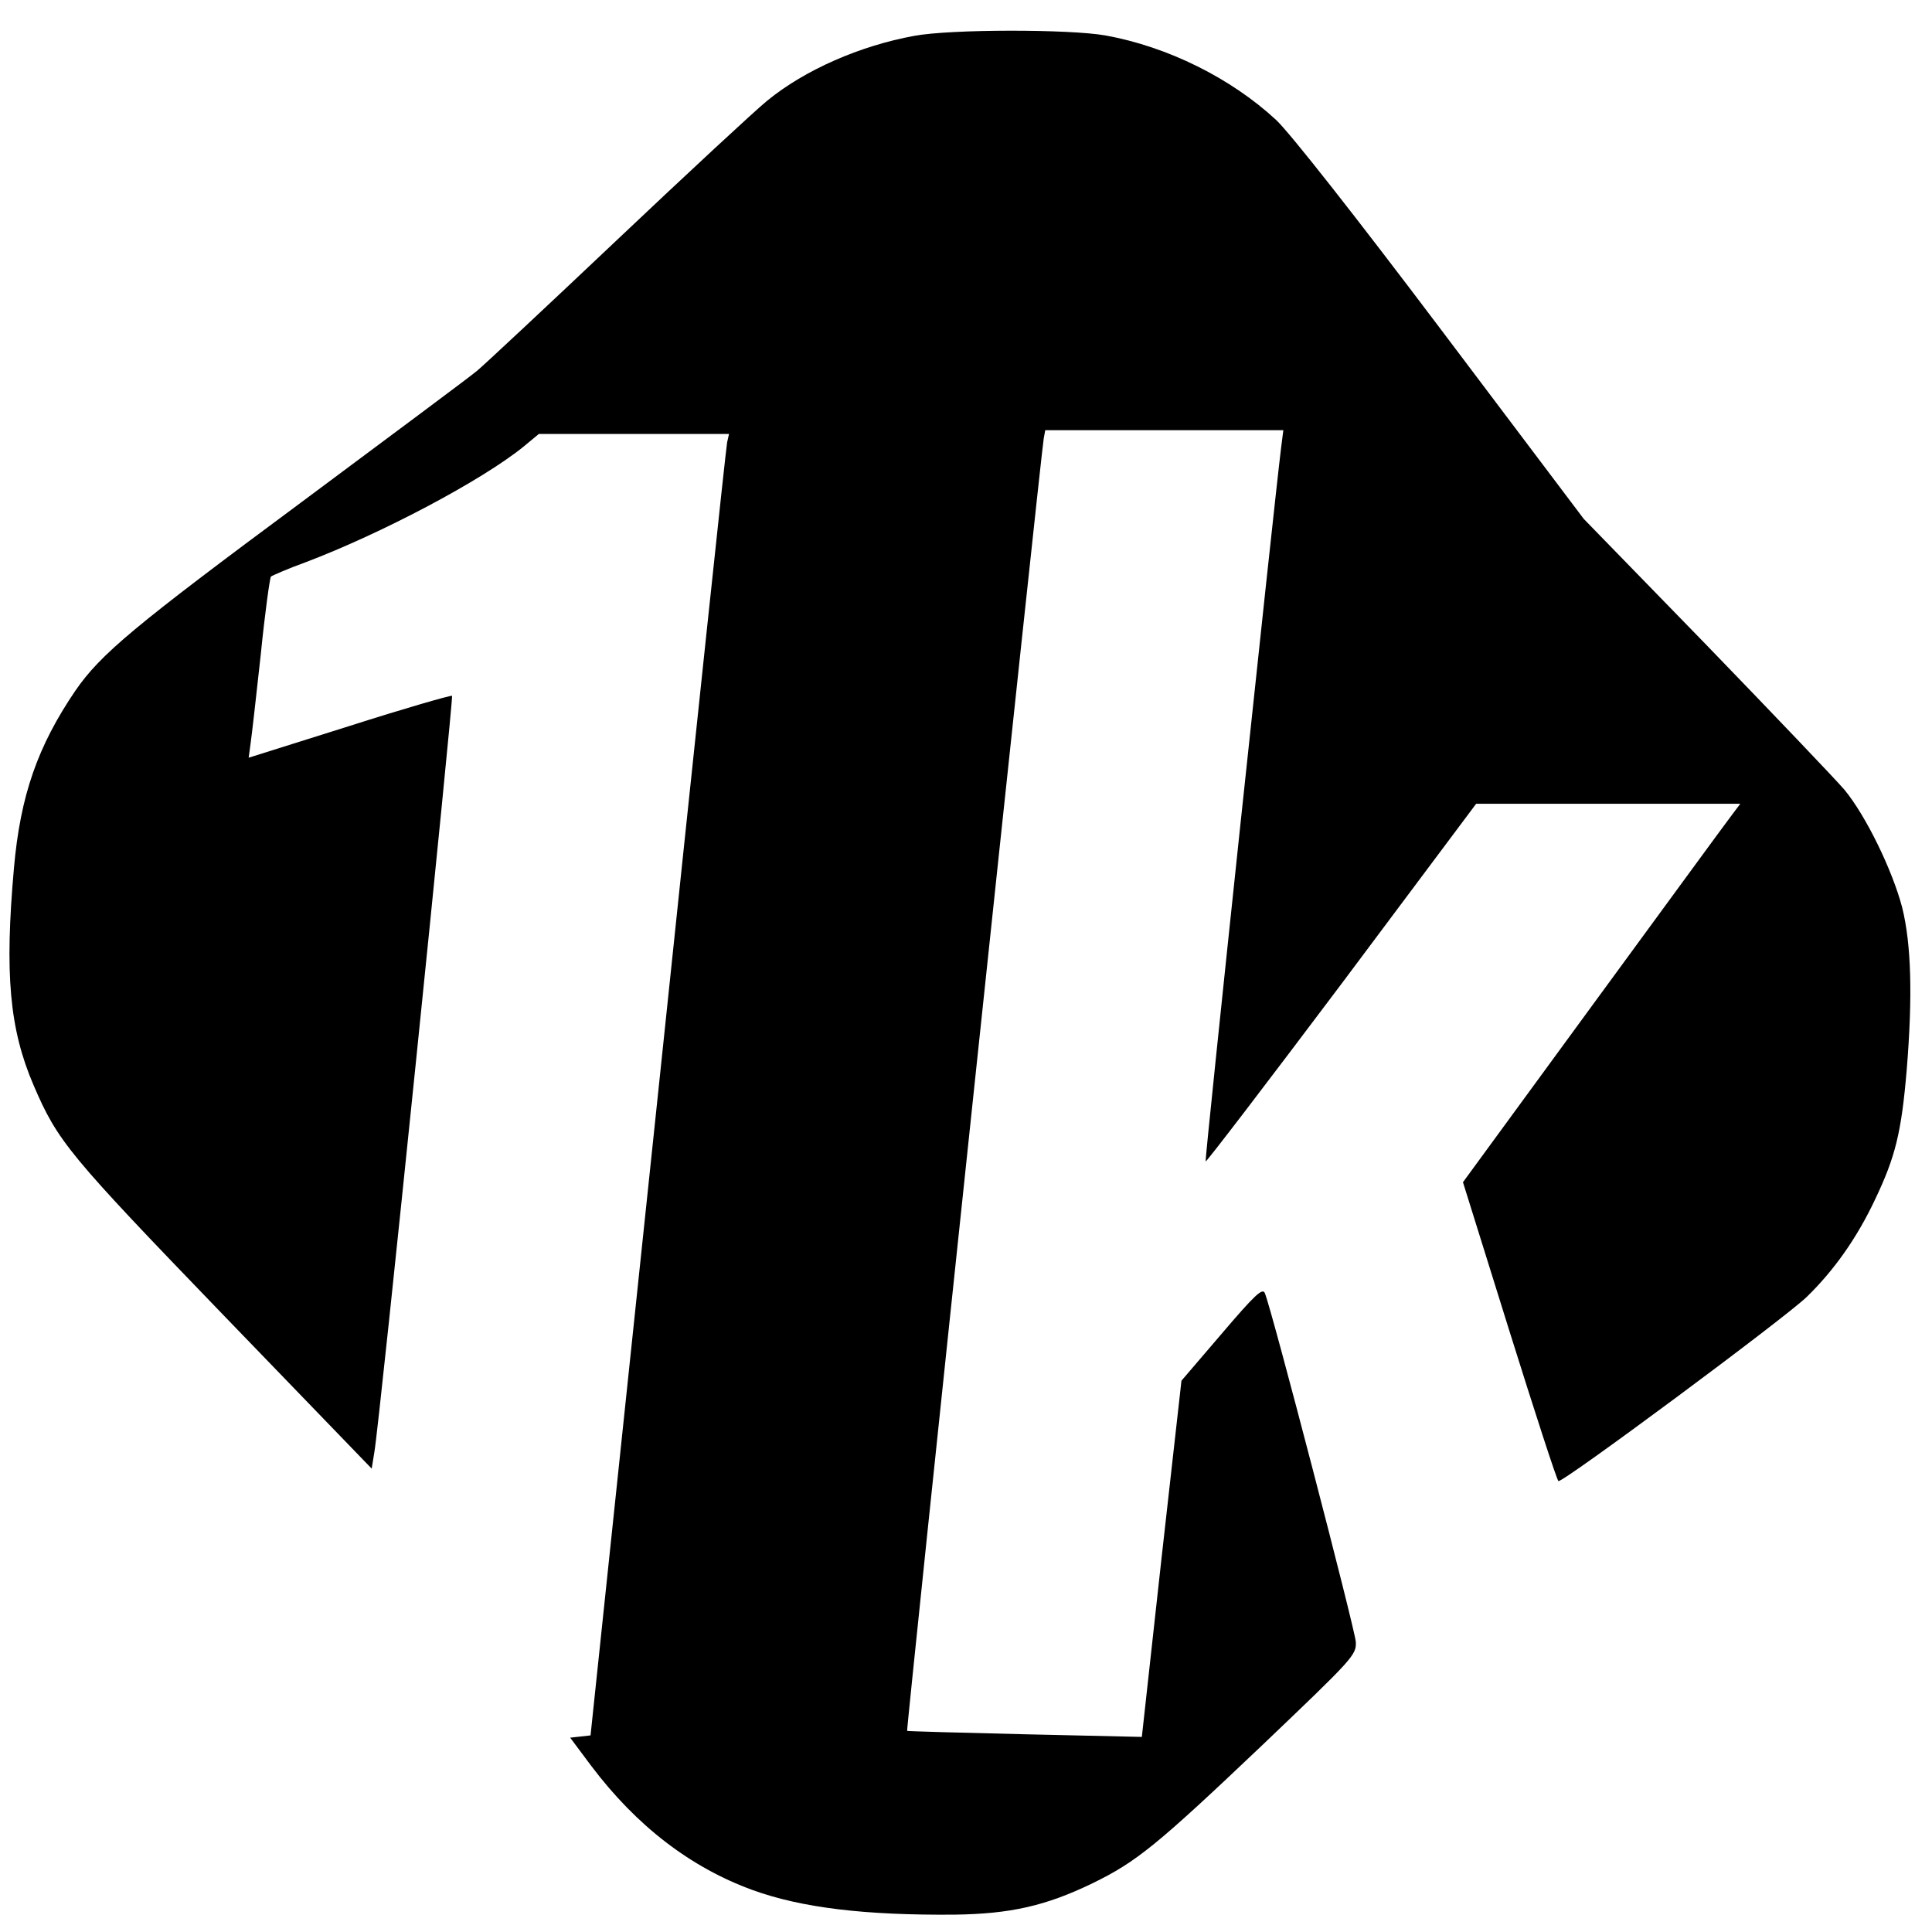 <svg xmlns="http://www.w3.org/2000/svg" version="1.0" viewBox="0 0 512 512"><path d="M242.3 9.5c-14.3 2.6-29 9-39 17.2-3.2 2.6-21.1 19.2-39.8 36.9-18.7 17.7-35.3 33.2-37 34.6-1.6 1.4-22.6 17-46.5 34.8-44.4 32.9-53.3 40.3-60 50-10 14.7-14.6 27.8-16.3 47-2.5 28.1-1.2 42.7 5.2 57.6 6.4 14.9 9.2 18.3 50.1 60.7l39.5 40.9.7-4.3c1.4-7.8 21-200 20.6-200.5-.3-.2-12.5 3.3-27.2 8l-26.7 8.4.5-3.7c.3-2 1.5-12.6 2.7-23.6 1.1-11 2.4-20.3 2.7-20.7.4-.3 4.5-2.1 9.2-3.8 20.3-7.7 46.7-21.7 57.7-30.6l4.1-3.4h50.4l-.5 2.2c-.3 1.3-8.5 78.9-18.3 172.5l-17.9 170.2-2.7.3-2.7.3 5.6 7.5c12 15.9 26.3 26.9 42.8 32.9 13 4.7 29.8 6.7 53.5 6.5 14.7-.2 24.1-2.3 36.5-8.3 11.7-5.7 17.1-10.1 45-36.6 24.1-23 25-23.9 24.8-27.4-.2-3.3-22.3-88.2-24.1-92.4-.6-1.5-2.7.5-11.4 10.7l-10.7 12.5-5.3 47.2-5.2 47.2-31-.7c-17.1-.4-31.1-.8-31.2-.9-.3-.3 35.6-339.8 36.2-342.5l.4-2.2h63.1l-.6 4.7c-1.9 15.3-20.3 188.9-20 189.1.2.2 16.4-21 36.1-47.2l35.6-47.6h70l-2.4 3.2c-1.4 1.8-17.9 24.4-36.8 50.2l-34.3 46.9 12.3 39.4c6.8 21.7 12.6 39.6 13 39.8 1 .6 59.9-43.1 65.8-48.8 7.2-7 13.3-15.6 18.1-25.8 5.4-11.3 7-17.8 8.4-34.4 1.6-19.6 1.2-33.3-1.2-43-2.6-9.9-9.6-24.3-15.3-31.2-2.4-2.8-18.9-20.1-36.7-38.5l-32.4-33.3-37.7-50c-23-30.5-40.1-52.2-43.8-55.7-12-11.1-28.7-19.4-45.2-22.4-9.6-1.7-41-1.7-50.7.1z"/></svg>
